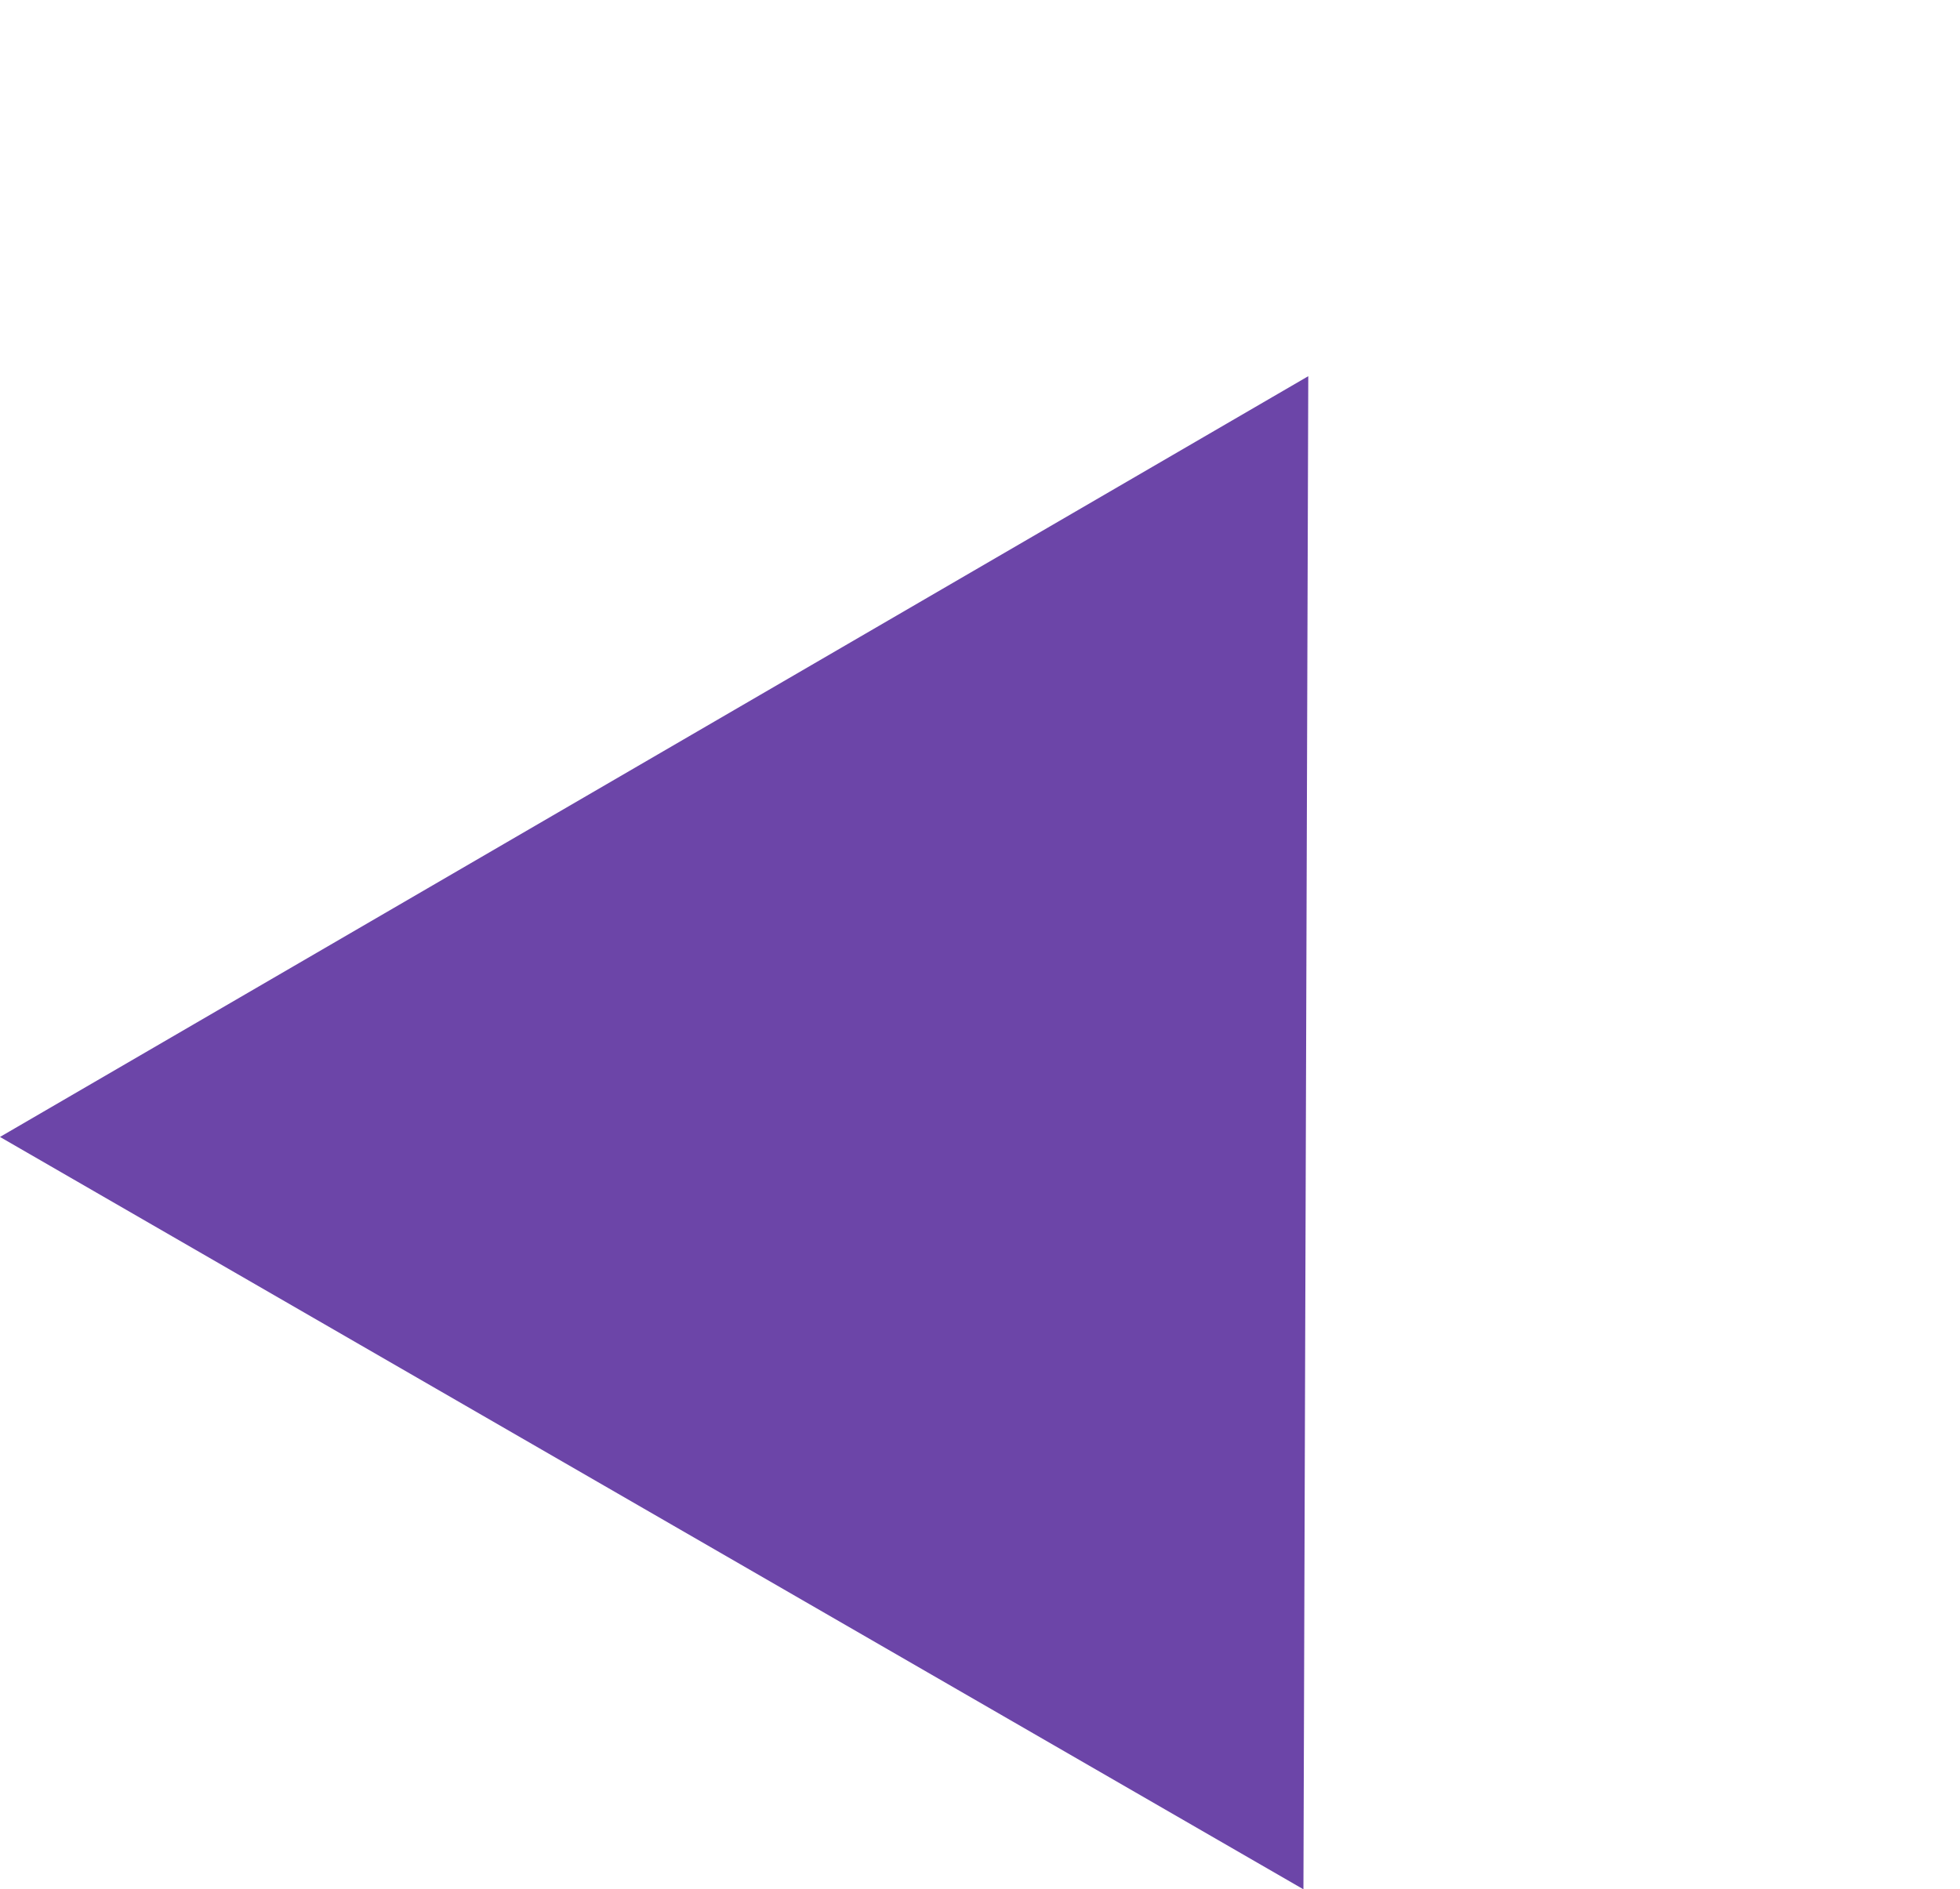 <svg xmlns="http://www.w3.org/2000/svg" width="242.251" height="233.565" viewBox="0 0 242.251 233.565">
  <path id="Polygon_34" data-name="Polygon 34" d="M93.013,0l93.013,162.3H0Z" transform="translate(81.148) rotate(30)" fill="#4c1d95" opacity="0.82"/>
</svg>
